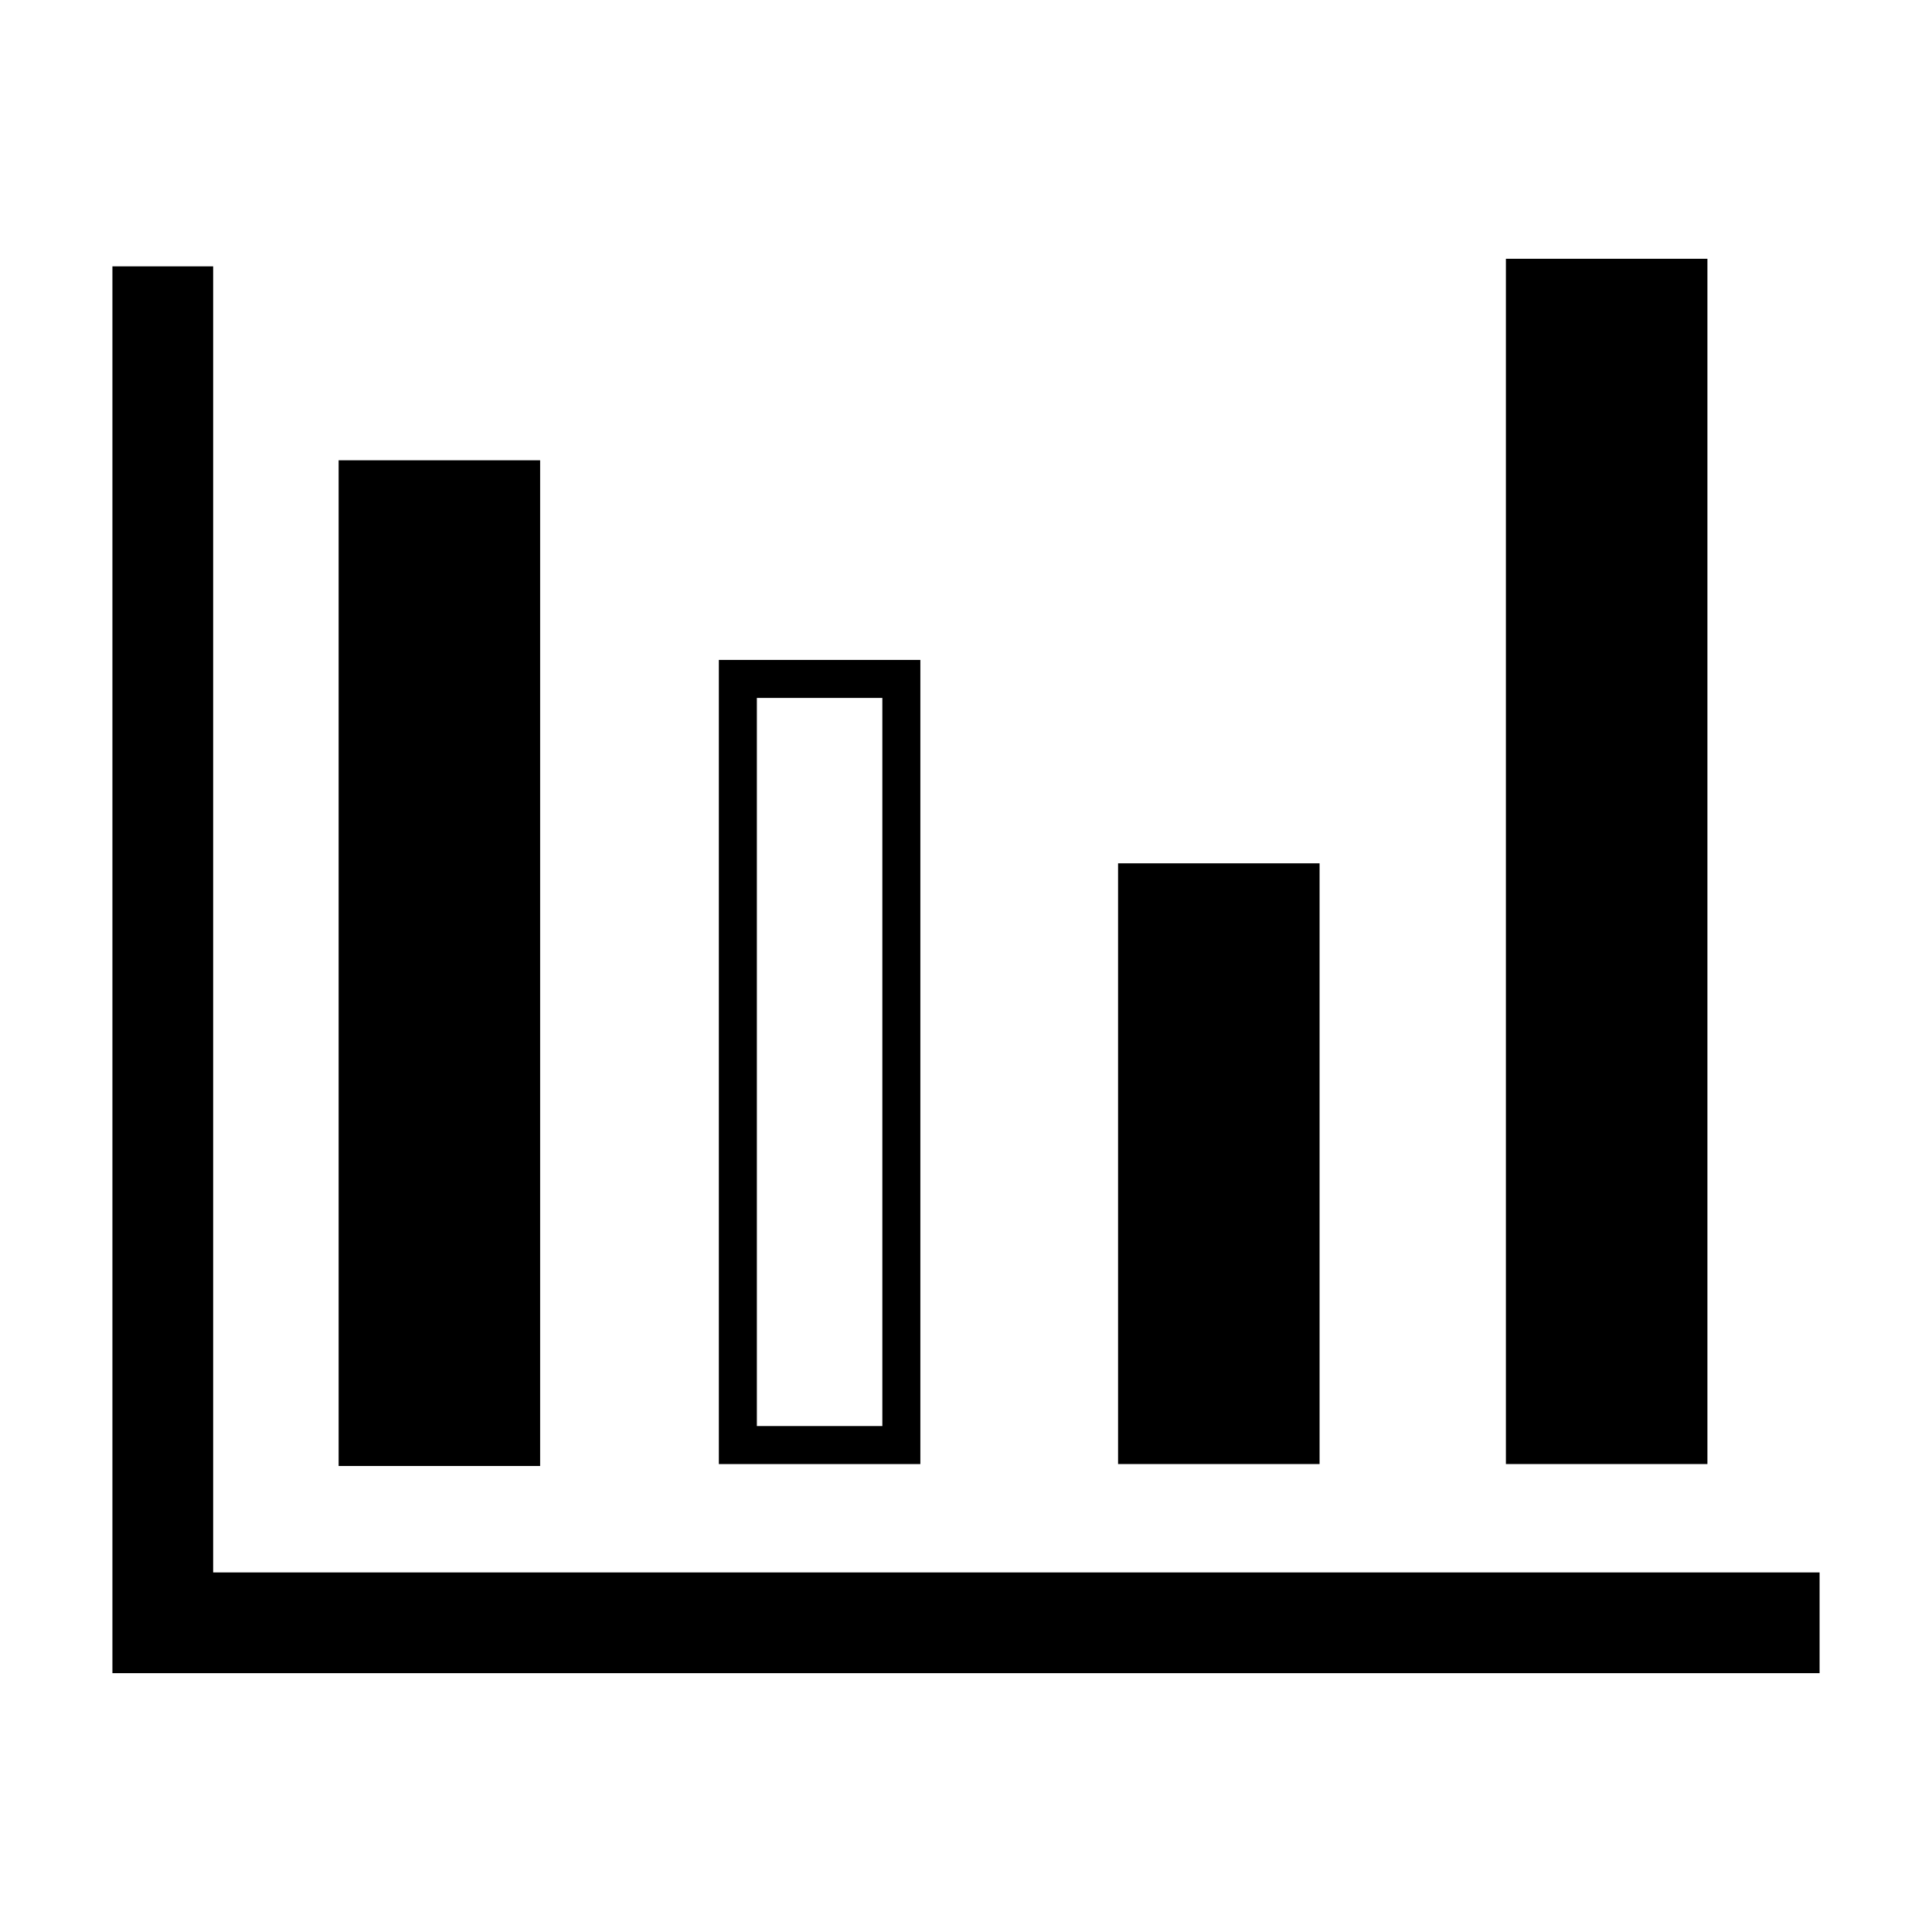 <?xml version="1.0" encoding="UTF-8"?>
<!-- Uploaded to: ICON Repo, www.svgrepo.com, Generator: ICON Repo Mixer Tools -->
<svg fill="#000000" width="800px" height="800px" version="1.1" viewBox="144 144 512 512" xmlns="http://www.w3.org/2000/svg">
 <g>
  <path d="m200.49 560.71v-346.12h-26.699v372.82h452.42v-26.699z"/>
  <path d="m377.83 328.96v192.96h-33.254v-192.96h33.254m10.074-10.074h-53.402v213.11h53.402z"/>
  <path d="m233.74 265.98h53.402v266.52h-53.402z"/>
  <path d="m543.08 212.58h53.402v319.41h-53.402z"/>
  <path d="m440.3 372.79h53.402v159.2h-53.402z"/>
 </g>
</svg>